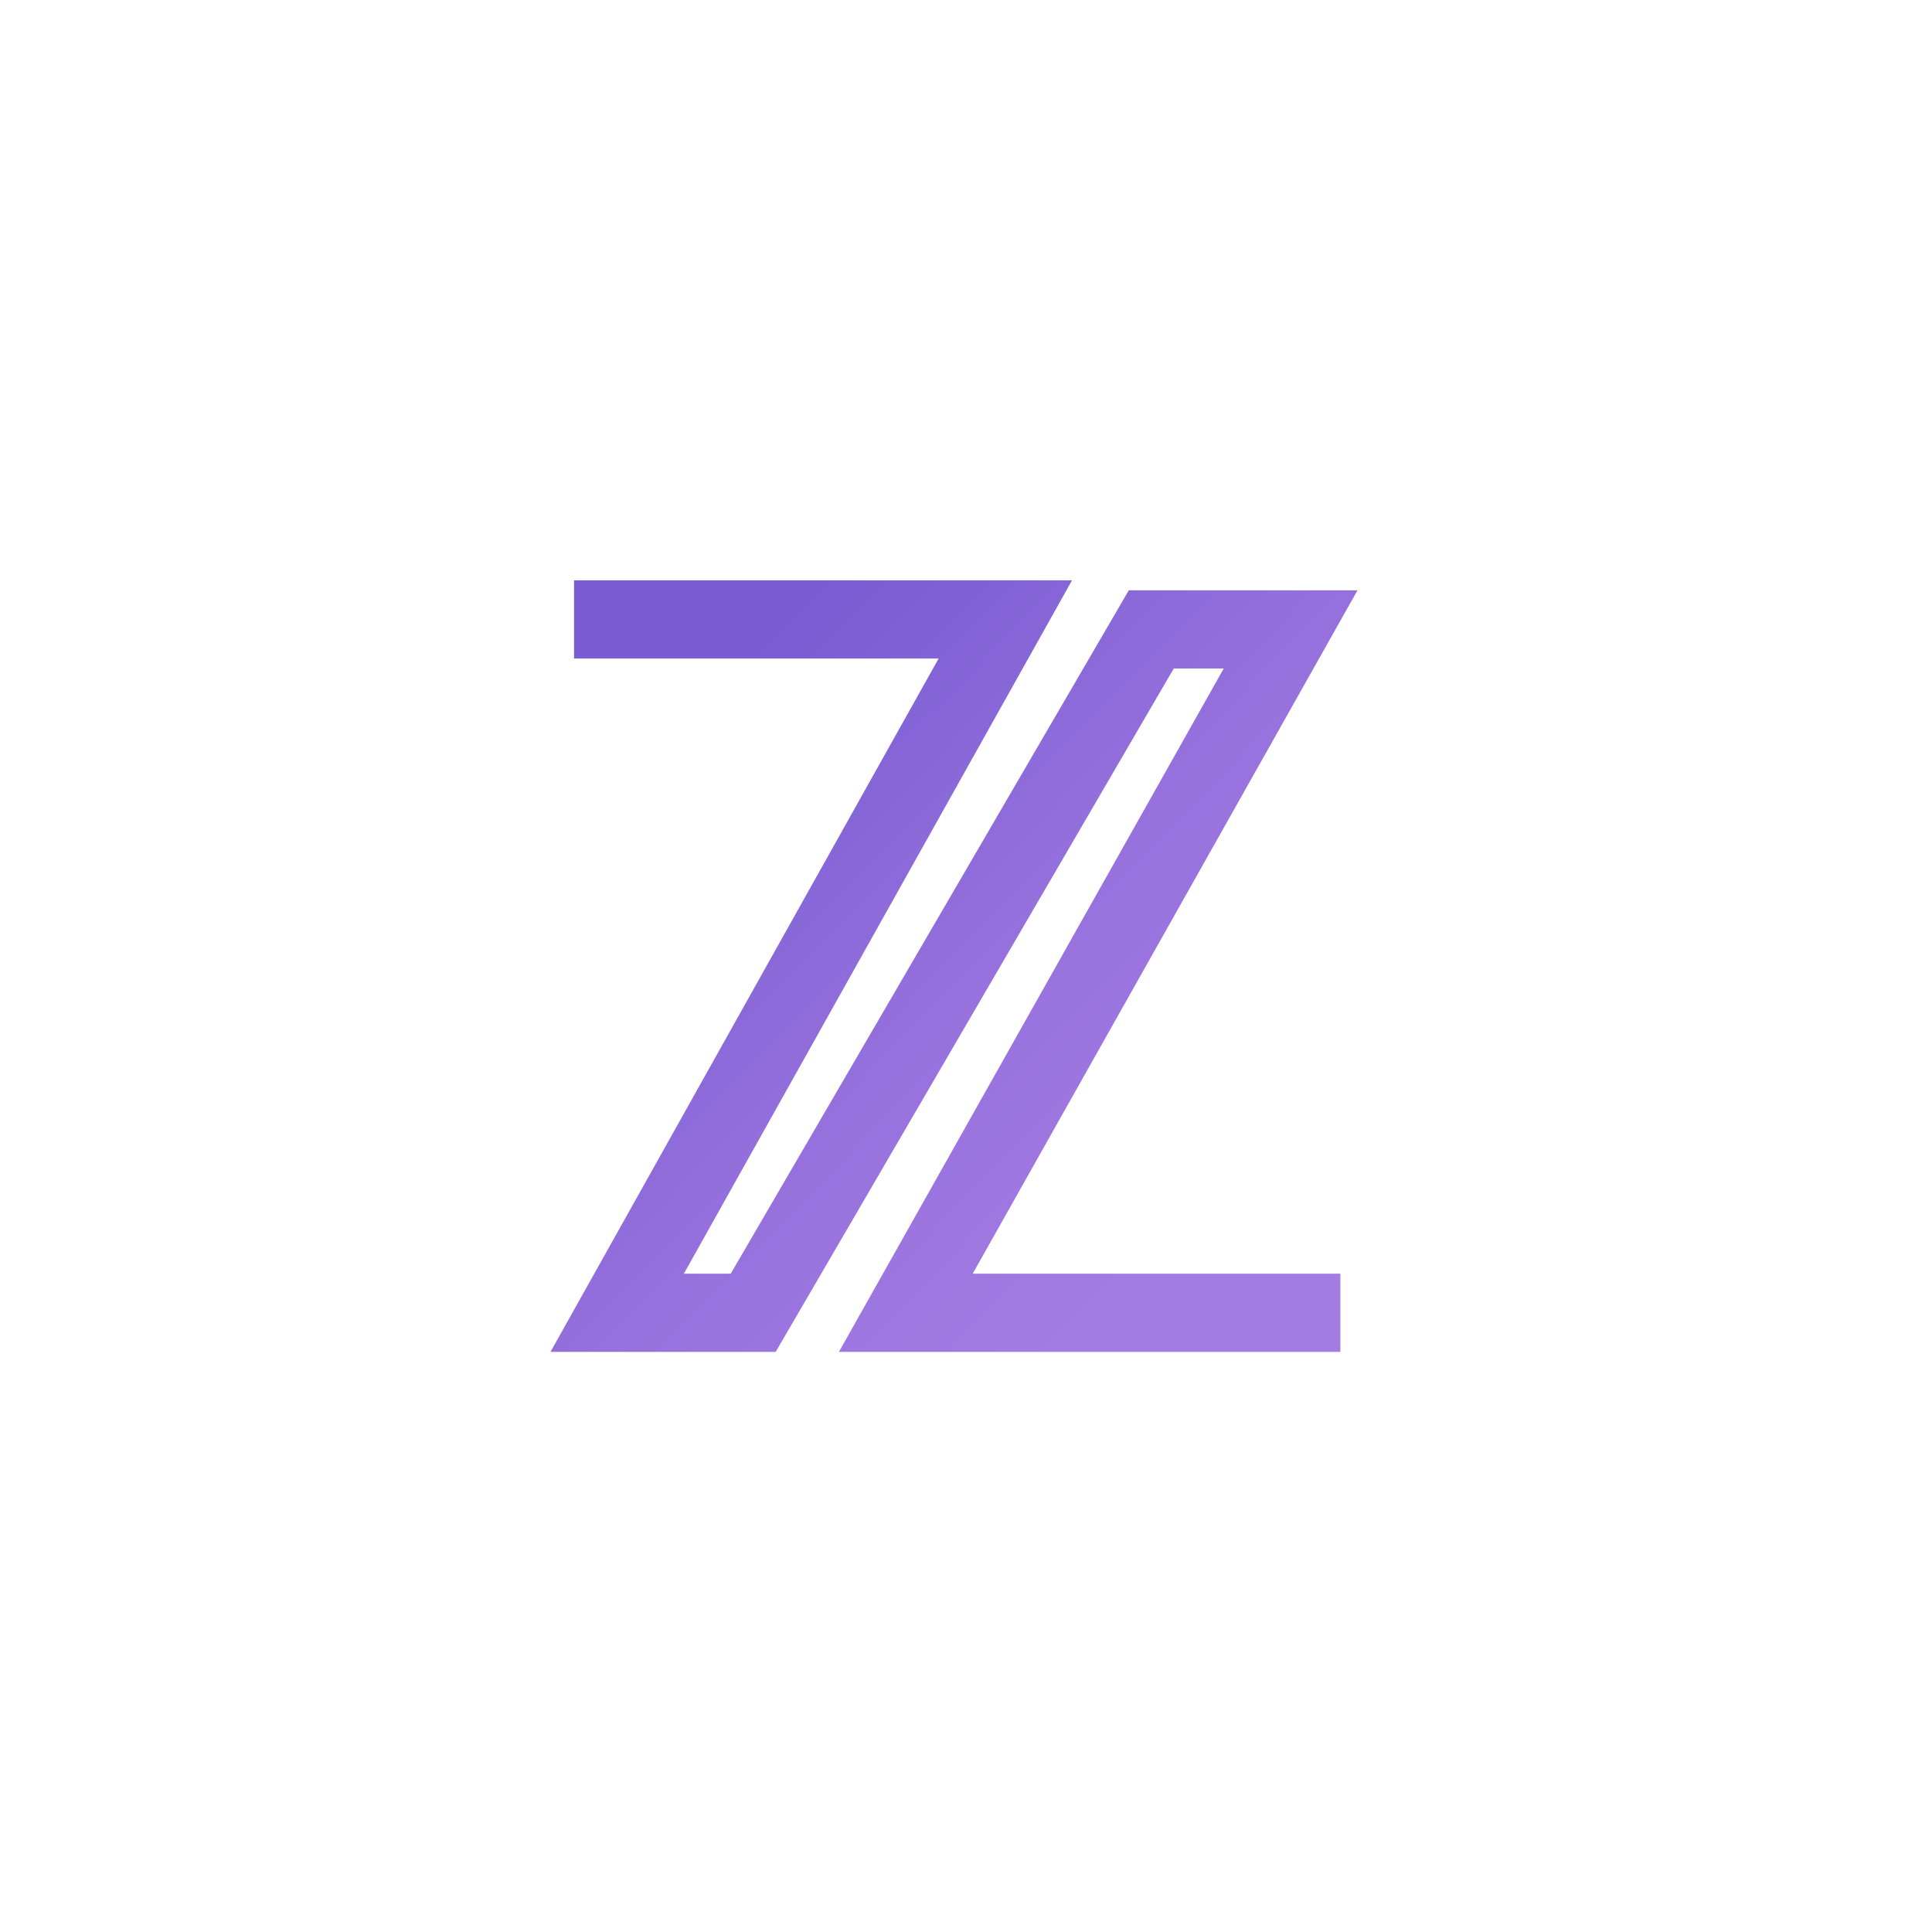 <svg width="175" height="175" viewBox="0 0 175 175" fill="none" xmlns="http://www.w3.org/2000/svg">
<g filter="url(#filter0_d_3537_32436)">
<rect x="26.137" y="24.203" width="121.5" height="53.1" rx="16.2" fill="white"/>
<rect x="26.137" y="89.902" width="121.5" height="53.1" rx="16.2" fill="white"/>
<rect x="34.595" y="96.222" width="81.931" height="80.441" transform="rotate(-60.691 34.595 96.222)" fill="white"/>
<path d="M51.998 52.109H91.061L55.904 114.911H68.224L104.283 53.011H116.903L82.047 114.911H121.41" stroke="url(#paint0_linear_3537_32436)" stroke-width="7.083"/>
</g>
<defs>
<filter id="filter0_d_3537_32436" x="-4" y="0" width="182.265" height="182.265" filterUnits="userSpaceOnUse" color-interpolation-filters="sRGB">
<feFlood flood-opacity="0" result="BackgroundImageFix"/>
<feColorMatrix in="SourceAlpha" type="matrix" values="0 0 0 0 0 0 0 0 0 0 0 0 0 0 0 0 0 0 127 0" result="hardAlpha"/>
<feOffset dy="4"/>
<feGaussianBlur stdDeviation="2"/>
<feComposite in2="hardAlpha" operator="out"/>
<feColorMatrix type="matrix" values="0 0 0 0 0 0 0 0 0 0 0 0 0 0 0 0 0 0 0.25 0"/>
<feBlend mode="normal" in2="BackgroundImageFix" result="effect1_dropShadow_3537_32436"/>
<feBlend mode="normal" in="SourceGraphic" in2="effect1_dropShadow_3537_32436" result="shape"/>
</filter>
<linearGradient id="paint0_linear_3537_32436" x1="51.998" y1="70.997" x2="98.138" y2="116.407" gradientUnits="userSpaceOnUse">
<stop stop-color="#795CD2"/>
<stop offset="0.269" stop-color="#8666D7"/>
<stop offset="0.544" stop-color="#9671DD"/>
<stop offset="1" stop-color="#A47BE2"/>
</linearGradient>
</defs>
</svg>
